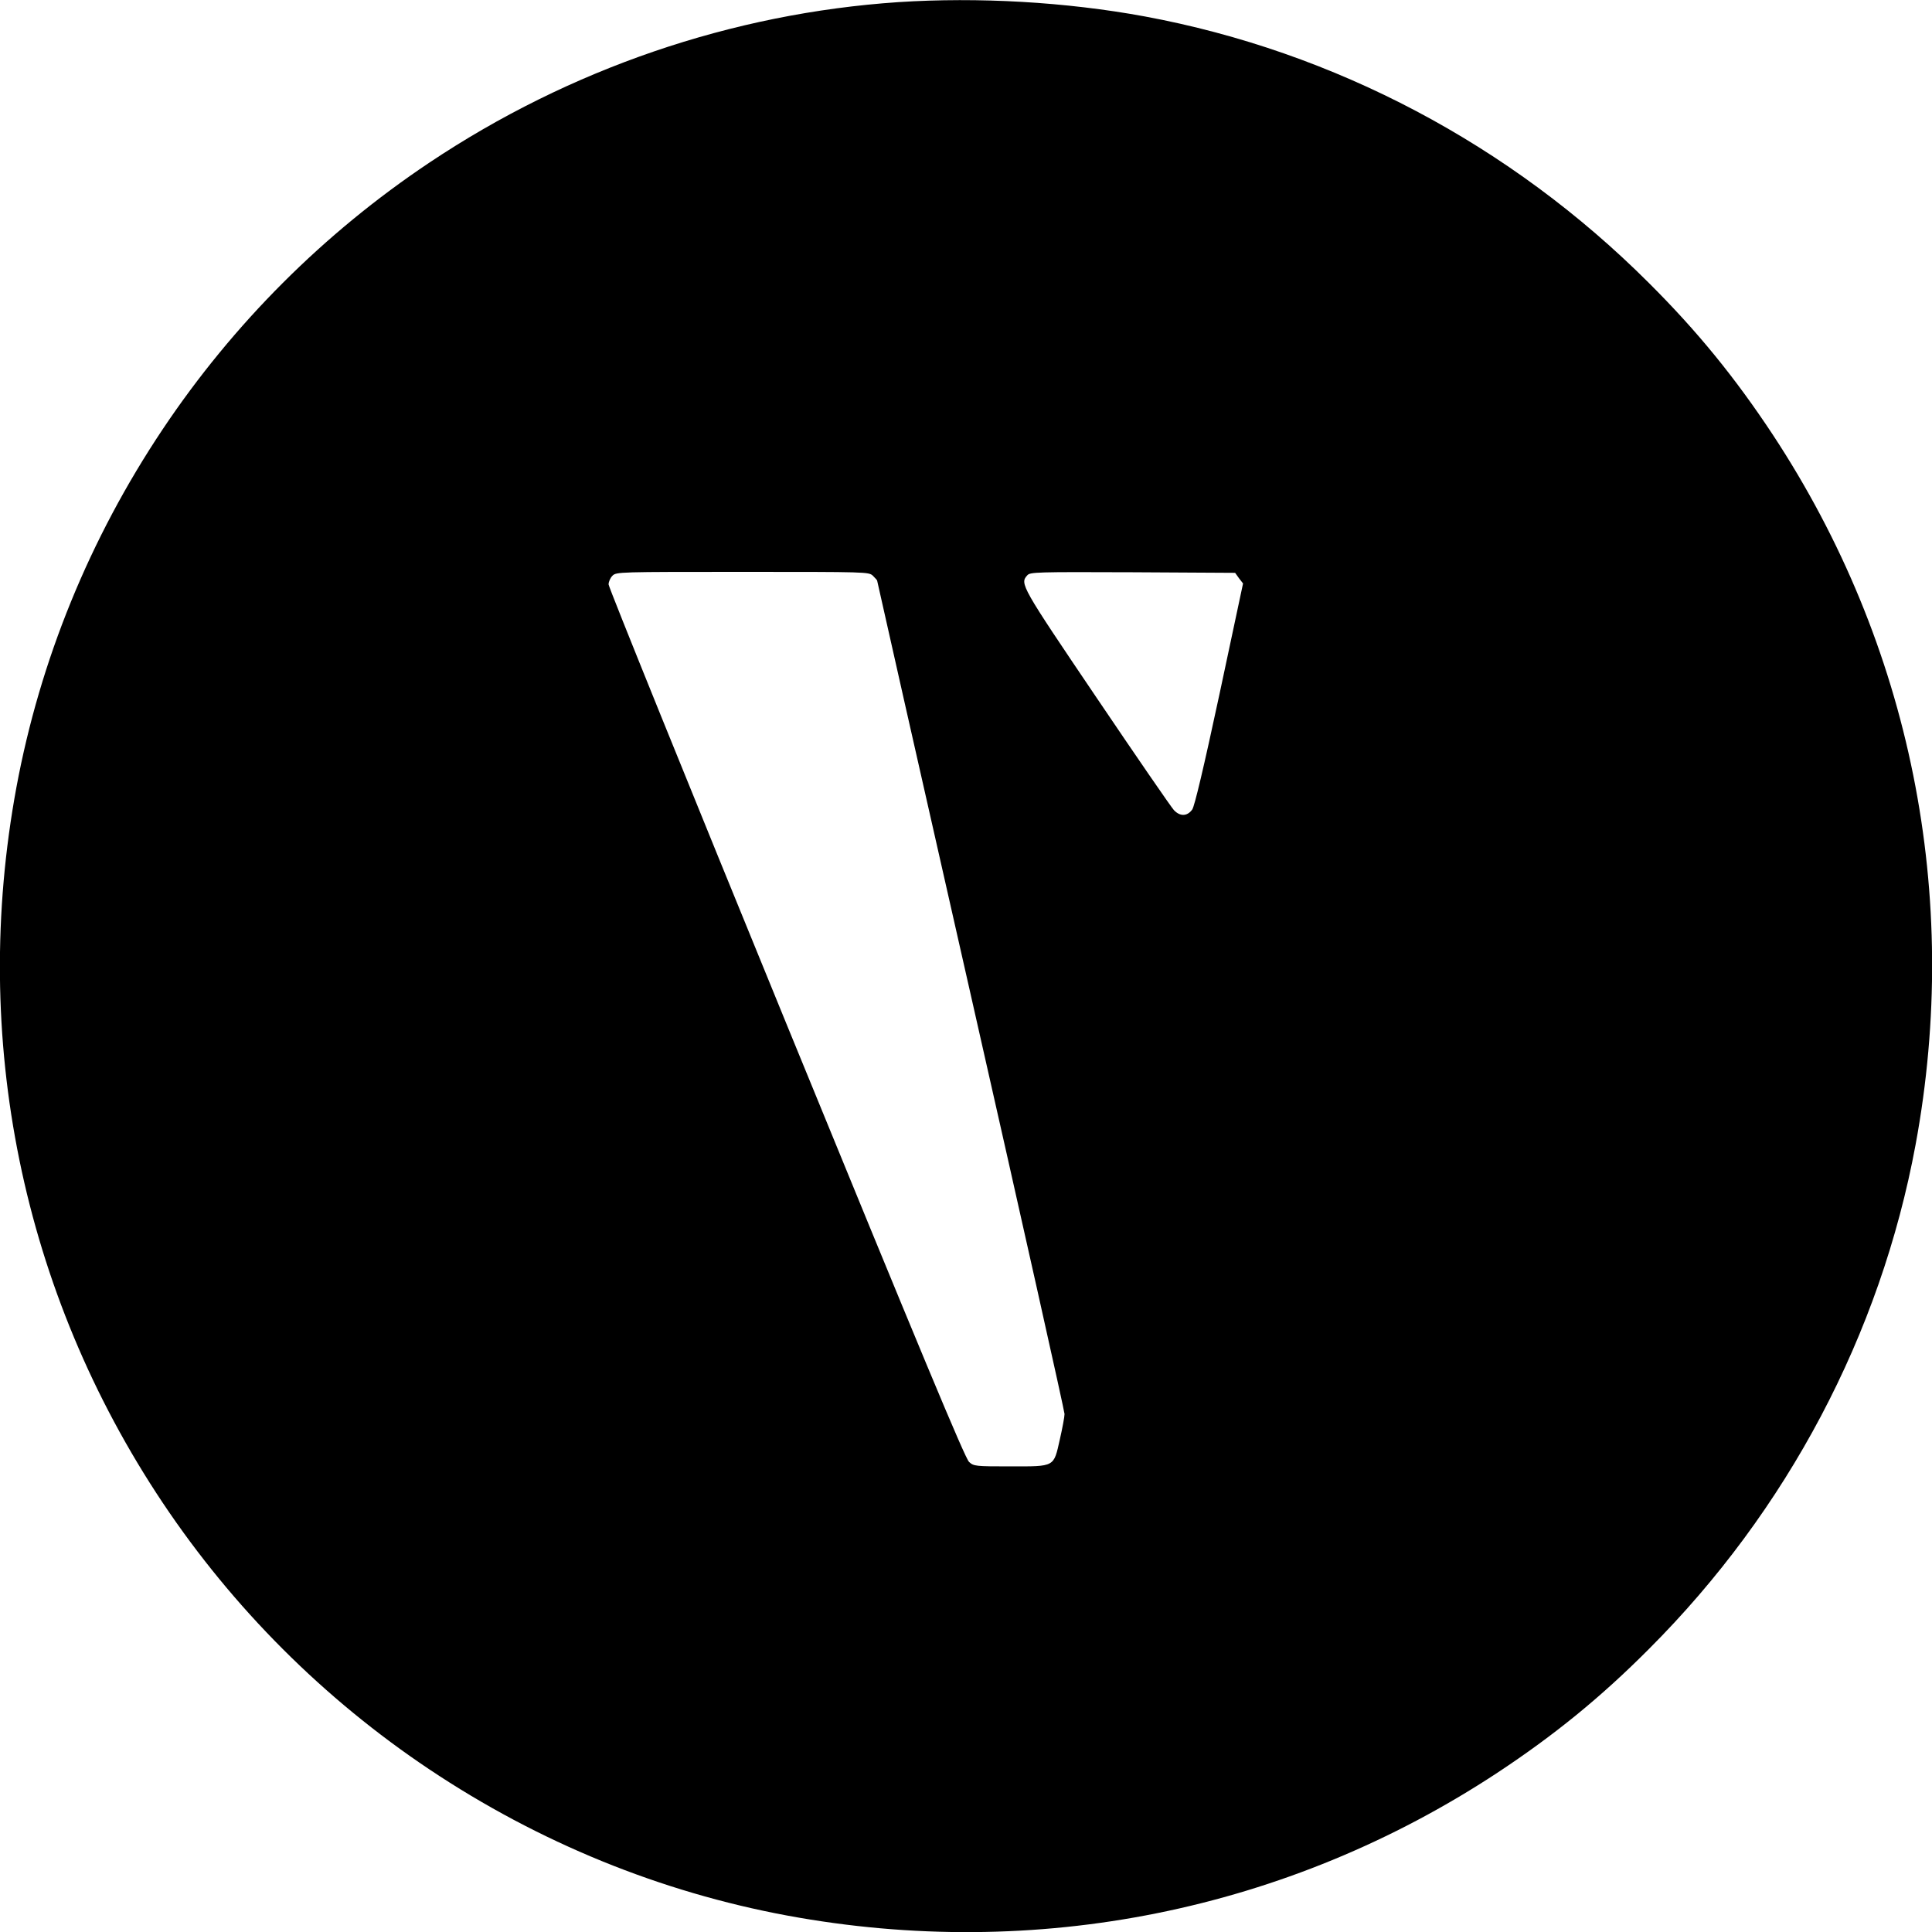 <?xml version="1.0" standalone="no"?>
<!DOCTYPE svg PUBLIC "-//W3C//DTD SVG 20010904//EN"
 "http://www.w3.org/TR/2001/REC-SVG-20010904/DTD/svg10.dtd">
<svg version="1.0" xmlns="http://www.w3.org/2000/svg"
 width="1000pt" height="1000pt" viewBox="0 0 1000 1000"
 preserveAspectRatio="xMidYMid meet">
<g transform="translate(0,1000) scale(0.1,-0.1)"
fill="#000000" stroke="none">
<path d="M4650 9989 c-861 -58 -1701 -345 -2428 -831 -546 -365 -1015 -834
-1380 -1380 -379 -567 -635 -1196 -757 -1853 -240 -1298 29 -2613 757 -3703
365 -546 834 -1015 1380 -1380 567 -379 1196 -635 1853 -757 1287 -238 2589
24 3675 739 295 195 535 390 785 641 716 716 1198 1628 1380 2610 238 1287
-24 2589 -739 3675 -195 295 -390 535 -641 785 -716 716 -1628 1198 -2610
1380 -407 75 -862 101 -1275 74z m-132 -2969 c12 -12 22 -23 22 -25 0 -3 218
-968 485 -2146 267 -1178 485 -2153 485 -2168 0 -14 -11 -73 -24 -130 -33
-146 -23 -141 -257 -141 -181 0 -189 1 -213 23 -20 16 -255 581 -946 2269
-506 1236 -920 2259 -920 2273 0 14 9 34 20 45 20 20 33 20 673 20 644 0 654
0 675 -20z m1895 -13 l21 -27 -122 -573 c-82 -382 -129 -580 -141 -597 -26
-36 -63 -37 -95 -3 -14 15 -195 278 -401 583 -390 577 -397 589 -358 632 15
17 43 18 546 16 l530 -3 20 -28z"/>
</g>
</svg>
